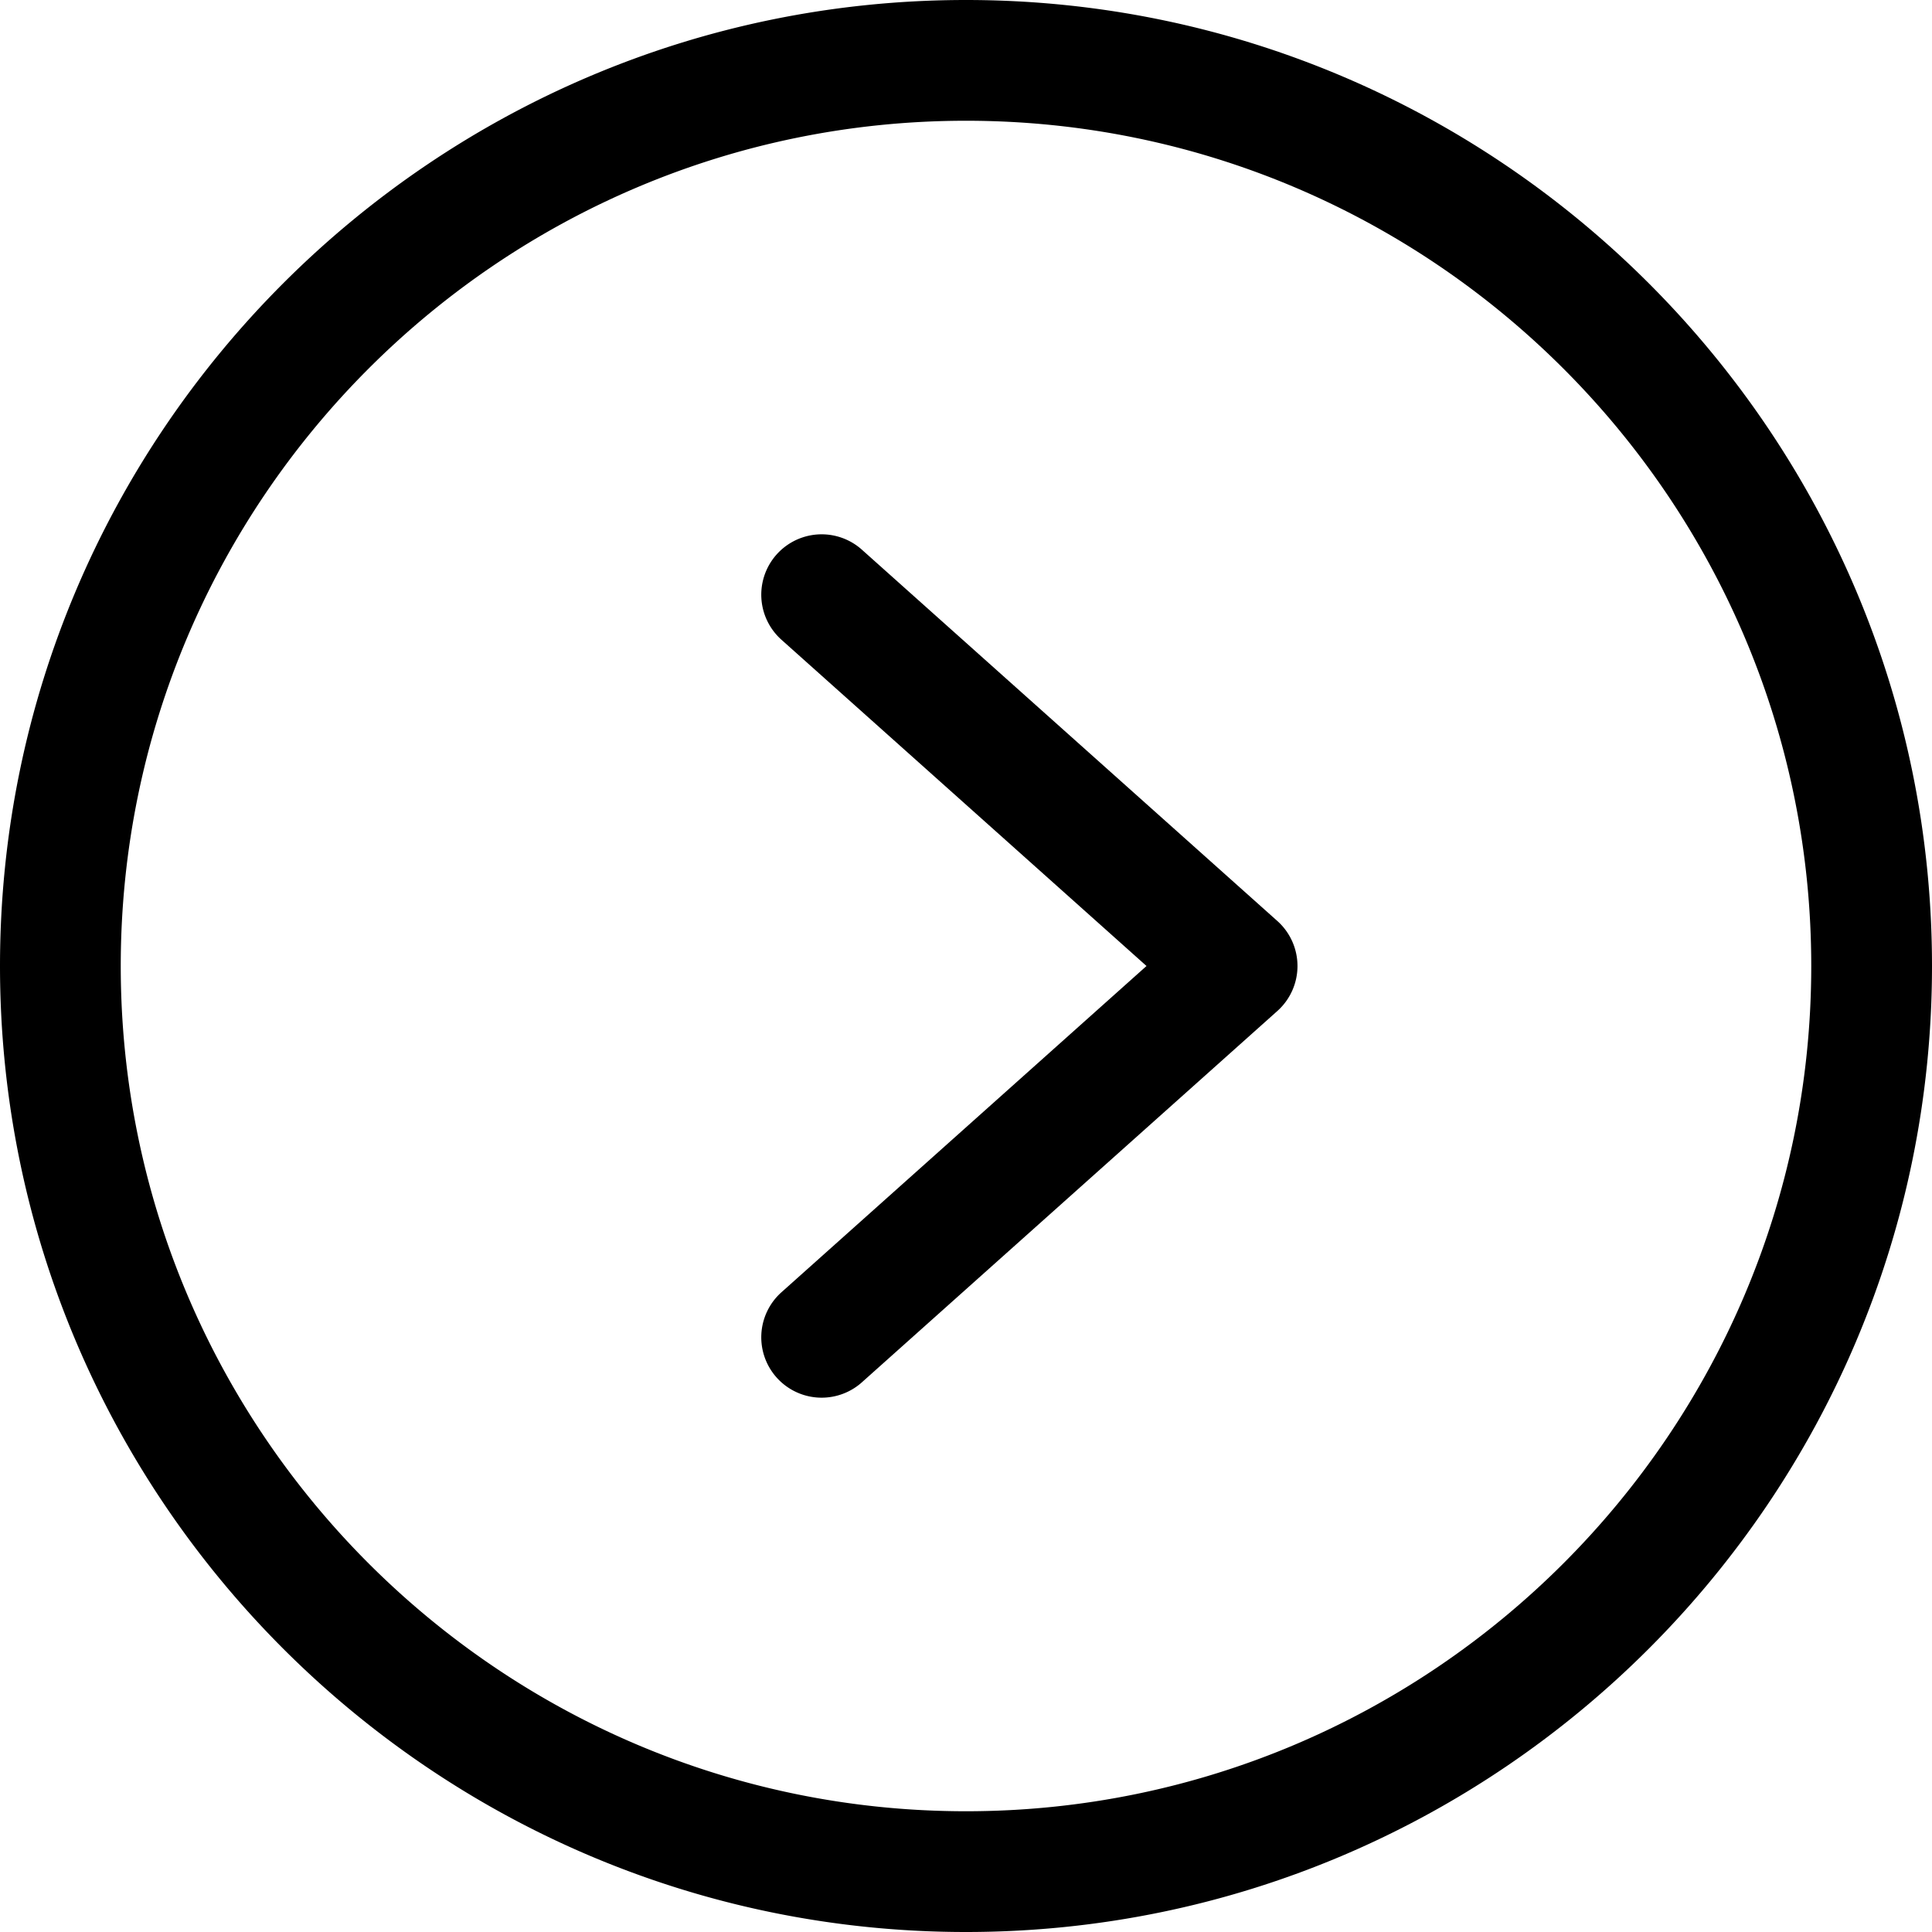<svg id="Layer_1" height="512" viewBox="0 0 512 512" width="512" xmlns="http://www.w3.org/2000/svg" data-name="Layer 1"><path d="m256 0c-141.159 0-256 114.841-256 256s114.841 256 256 256 256-114.841 256-256-114.841-256-256-256zm0 480c-123.514 0-224-100.486-224-224s100.486-224 224-224 224 100.486 224 224-100.486 224-224 224zm87.846-224a16 16 0 0 1 -5.338 11.93l-110.1 98.4a16 16 0 1 1 -21.324-23.86l96.752-86.47-96.752-86.47a16 16 0 1 1 21.324-23.86l110.1 98.4a16 16 0 0 1 5.338 11.93z"/></svg>